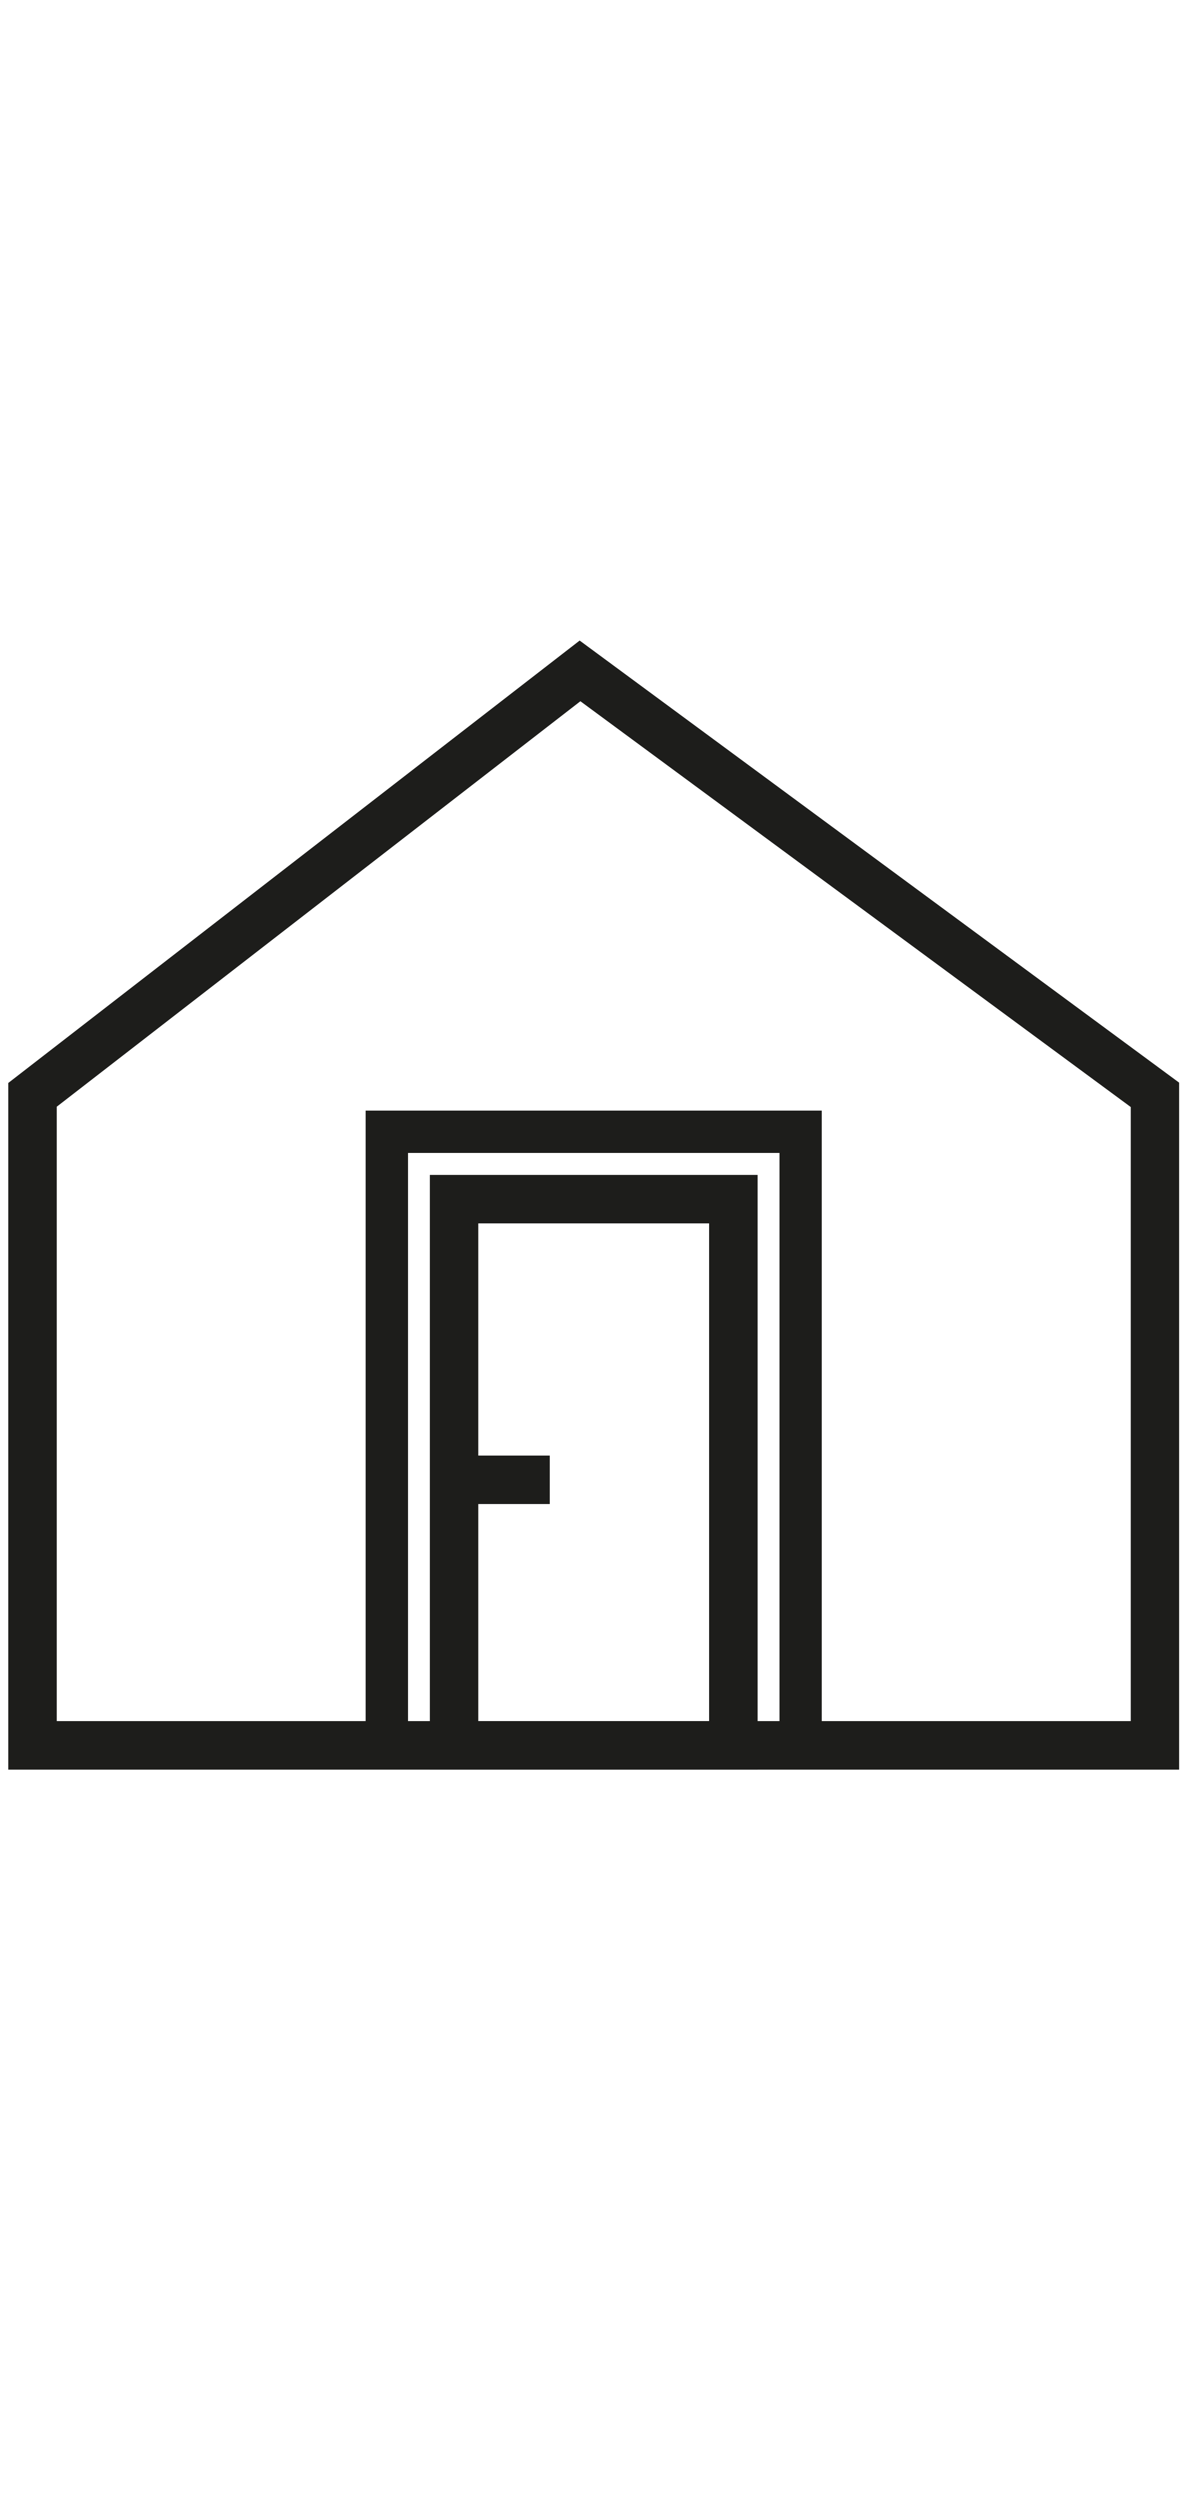 <?xml version="1.0" encoding="UTF-8"?>
<!-- Generator: Adobe Illustrator 24.0.1, SVG Export Plug-In . SVG Version: 6.00 Build 0)  -->
<svg xmlns="http://www.w3.org/2000/svg" xmlns:xlink="http://www.w3.org/1999/xlink" version="1.1" id="Warstwa_1" x="0px" y="0px" viewBox="0 0 177 372" style="enable-background:new 0 0 177 372;" xml:space="preserve">
<style type="text/css">
	.st0{fill:#1D1D1B;}
	.st1{fill:none;stroke:#1D1D1B;stroke-width:2;stroke-miterlimit:10;}
	.st2{fill:none;stroke:#1D1D1B;stroke-width:6;stroke-miterlimit:10;}
	.st3{fill:none;stroke:#1D1D1B;stroke-width:5.5;stroke-miterlimit:10;}
</style>
<g>
	<g>
		<g>
			<g>
				<path class="st0" d="M112.78,263.31H63.99v-88.49h48.79V263.31z M71.2,256.09h34.36v-74.06H71.2V256.09z"></path>
			</g>
		</g>
		<g>
			<g>
				<rect x="68.19" y="216.58" class="st0" width="13.65" height="7.21"></rect>
			</g>
		</g>
	</g>
	<g>
		<g>
			<path class="st0" d="M175.53,263.31H1.23V161.14l85.06-65.83l89.24,65.78V263.31z M8.45,256.09h159.88v-91.37L86.4,104.34     L8.45,164.67V256.09z"></path>
		</g>
	</g>
	<g>
		<path class="st0" d="M122.33,263.28h-67.9v-98.03h67.9V263.28z M60.74,256.98h55.3v-85.43h-55.3V256.98z"></path>
	</g>
</g>
</svg>
